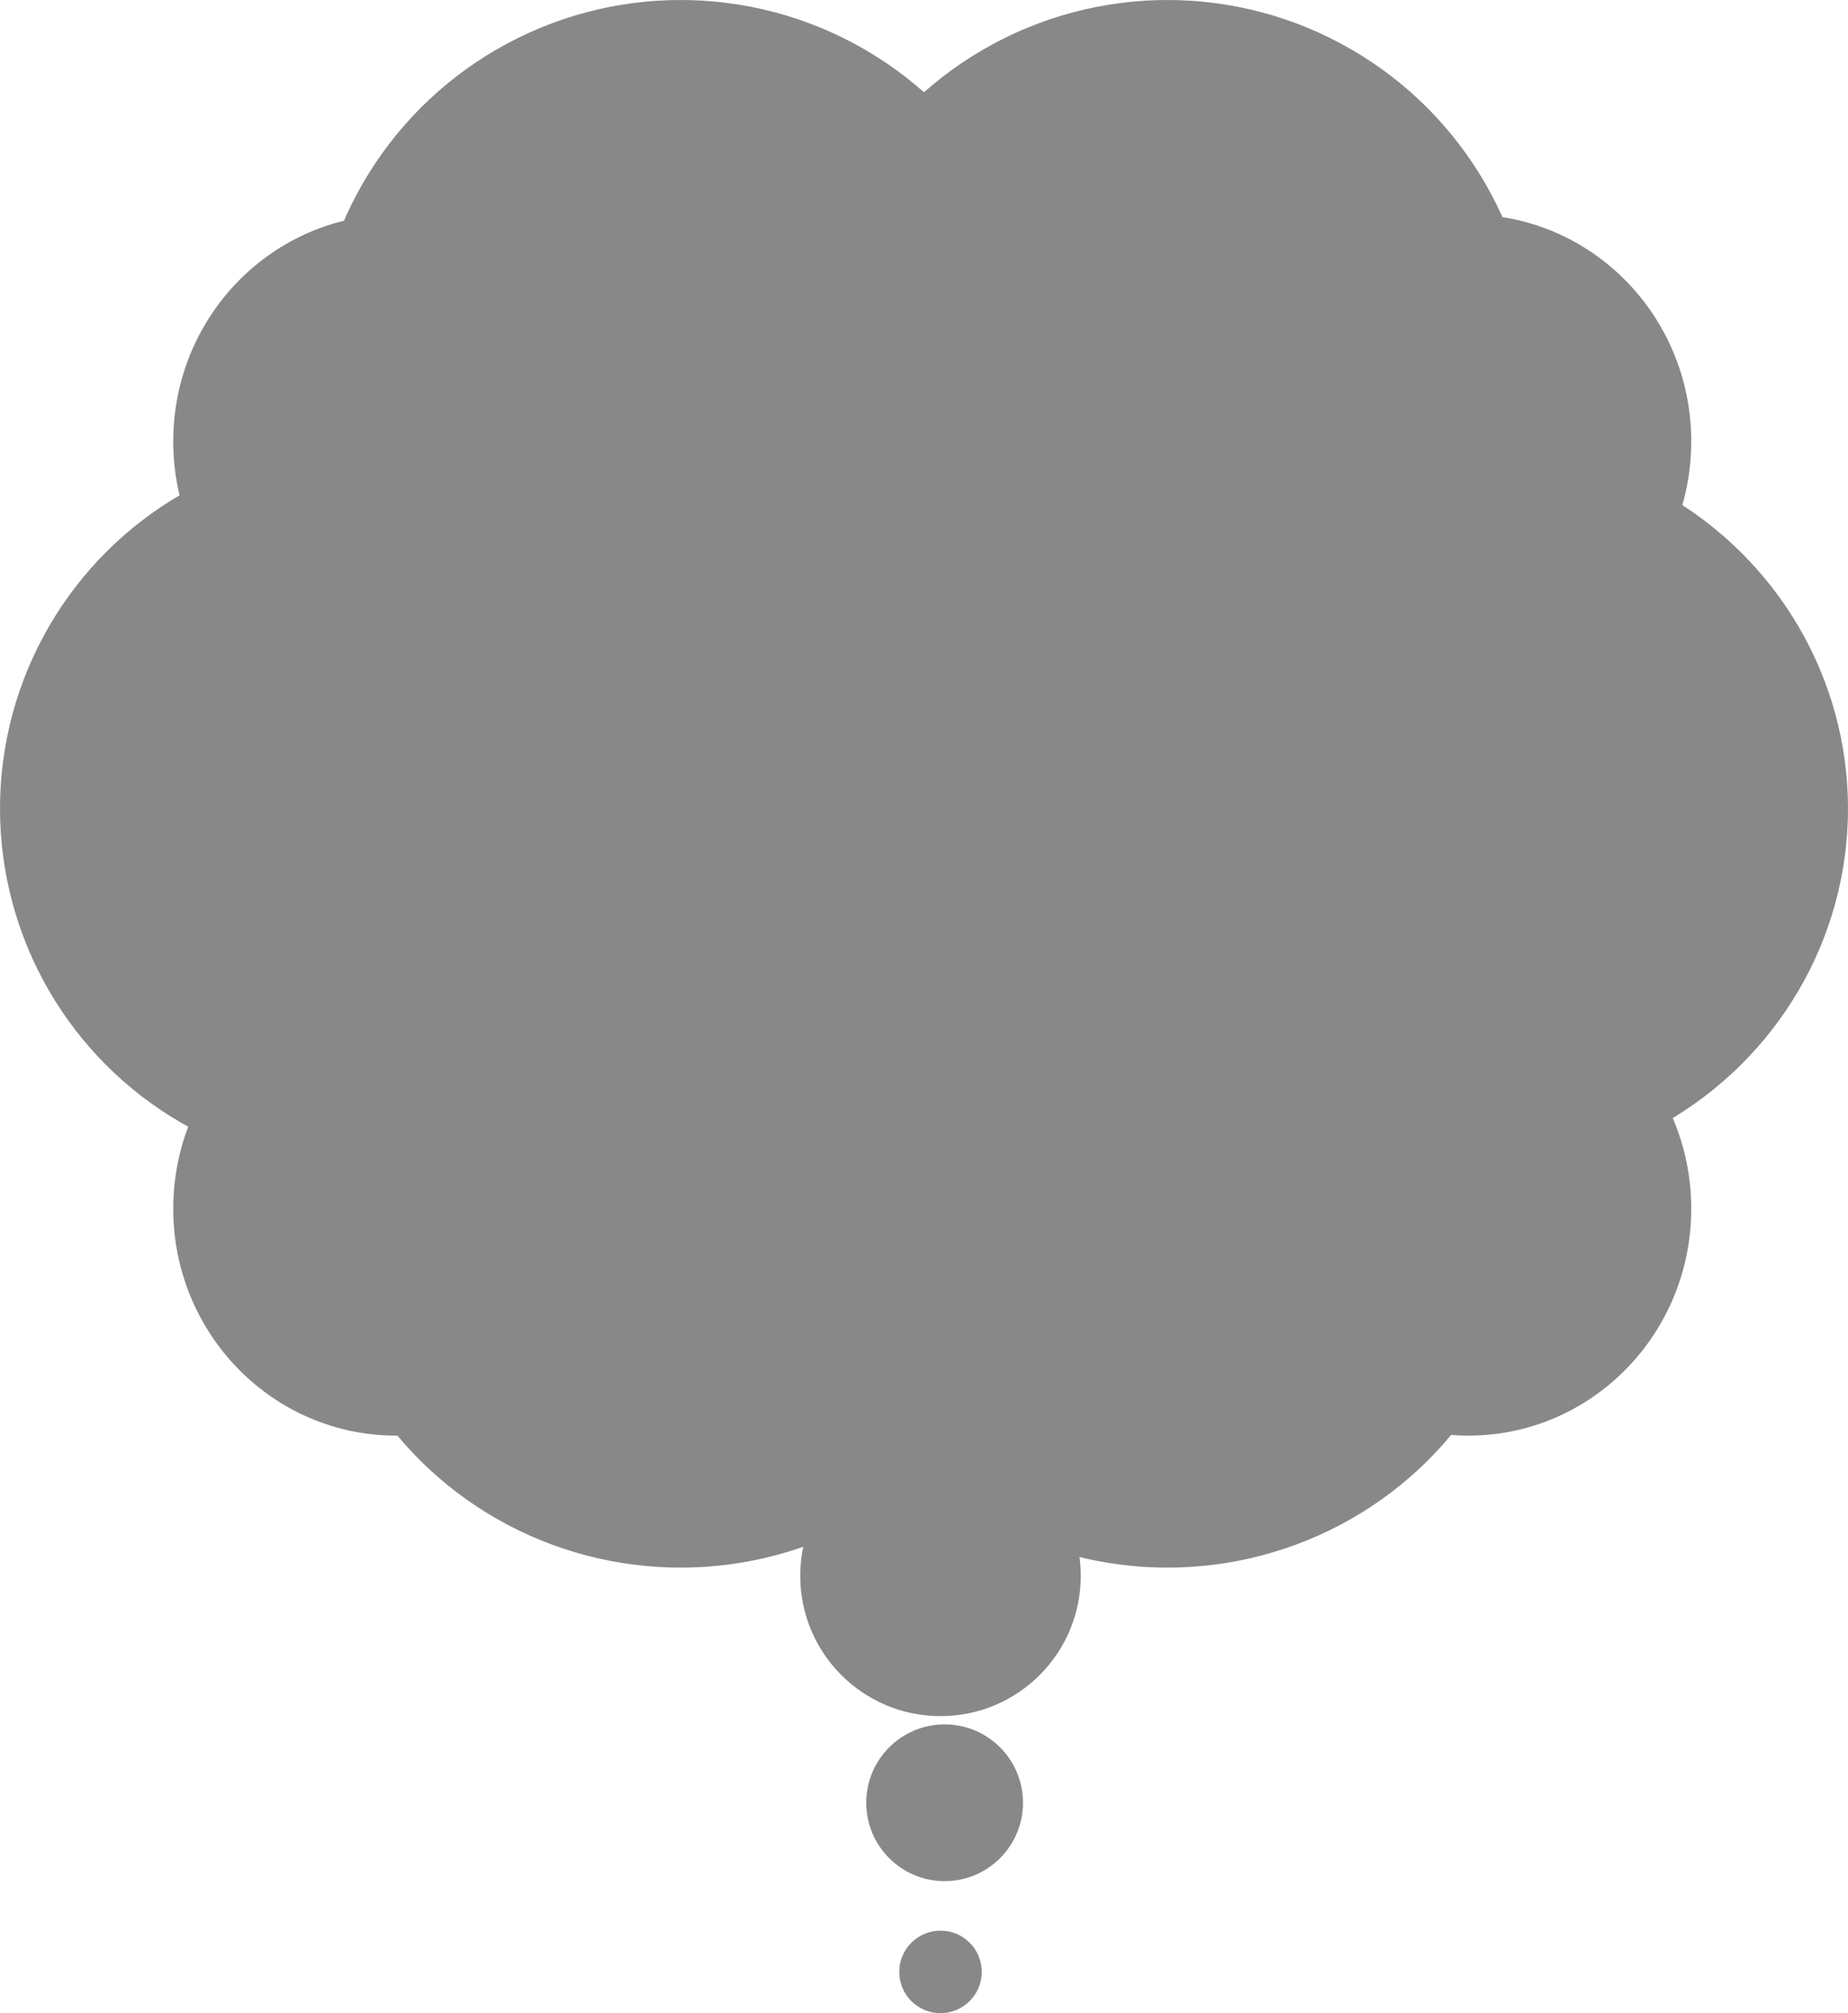 <svg xmlns="http://www.w3.org/2000/svg" width="164.229" height="178.892" viewBox="0 0 164.229 178.892">
  <g id="グループ_107" data-name="グループ 107" transform="translate(0)">
    <g id="グループ_106" data-name="グループ 106" transform="translate(0 0)">
      <ellipse id="楕円形_43" data-name="楕円形 43" cx="12.464" cy="12.464" rx="12.464" ry="12.464" transform="translate(71.117 127.57)" fill="#888"/>
      <ellipse id="楕円形_44" data-name="楕円形 44" cx="6.965" cy="6.965" rx="6.965" ry="6.965" transform="translate(76.982 153.231)" fill="#888"/>
      <ellipse id="楕円形_45" data-name="楕円形 45" cx="32.626" cy="32.259" rx="32.626" ry="32.259" transform="translate(27.86 74.783)" fill="#888"/>
      <ellipse id="楕円形_46" data-name="楕円形 46" cx="32.626" cy="32.259" rx="32.626" ry="32.259" transform="translate(71.117 74.783)" fill="#888"/>
      <ellipse id="楕円形_47" data-name="楕円形 47" cx="32.626" cy="32.626" rx="32.626" ry="32.626" transform="translate(27.86 0)" fill="#888"/>
      <ellipse id="楕円形_48" data-name="楕円形 48" cx="32.626" cy="32.626" rx="32.626" ry="32.626" transform="translate(71.117 0)" fill="#888"/>
      <ellipse id="楕円形_49" data-name="楕円形 49" cx="32.259" cy="32.259" rx="32.259" ry="32.259" transform="translate(0 39.591)" fill="#888"/>
      <ellipse id="楕円形_50" data-name="楕円形 50" cx="32.626" cy="32.259" rx="32.626" ry="32.259" transform="translate(98.977 39.591)" fill="#888"/>
      <ellipse id="楕円形_51" data-name="楕円形 51" cx="42.89" cy="32.259" rx="42.89" ry="32.259" transform="translate(40.324 39.591)" fill="#888"/>
      <ellipse id="楕円形_52" data-name="楕円形 52" cx="19.795" cy="20.162" rx="19.795" ry="20.162" transform="translate(110.708 19.062)" fill="#888"/>
      <ellipse id="楕円形_53" data-name="楕円形 53" cx="19.795" cy="20.162" rx="19.795" ry="20.162" transform="translate(15.396 19.062)" fill="#888"/>
      <ellipse id="楕円形_54" data-name="楕円形 54" cx="19.795" cy="20.162" rx="19.795" ry="20.162" transform="translate(110.708 87.246)" fill="#888"/>
      <ellipse id="楕円形_55" data-name="楕円形 55" cx="19.795" cy="20.162" rx="19.795" ry="20.162" transform="translate(15.396 87.246)" fill="#888"/>
      <ellipse id="楕円形_56" data-name="楕円形 56" cx="3.666" cy="3.666" rx="3.666" ry="3.666" transform="translate(79.915 171.56)" fill="#888"/>
    </g>
  </g>
</svg>
